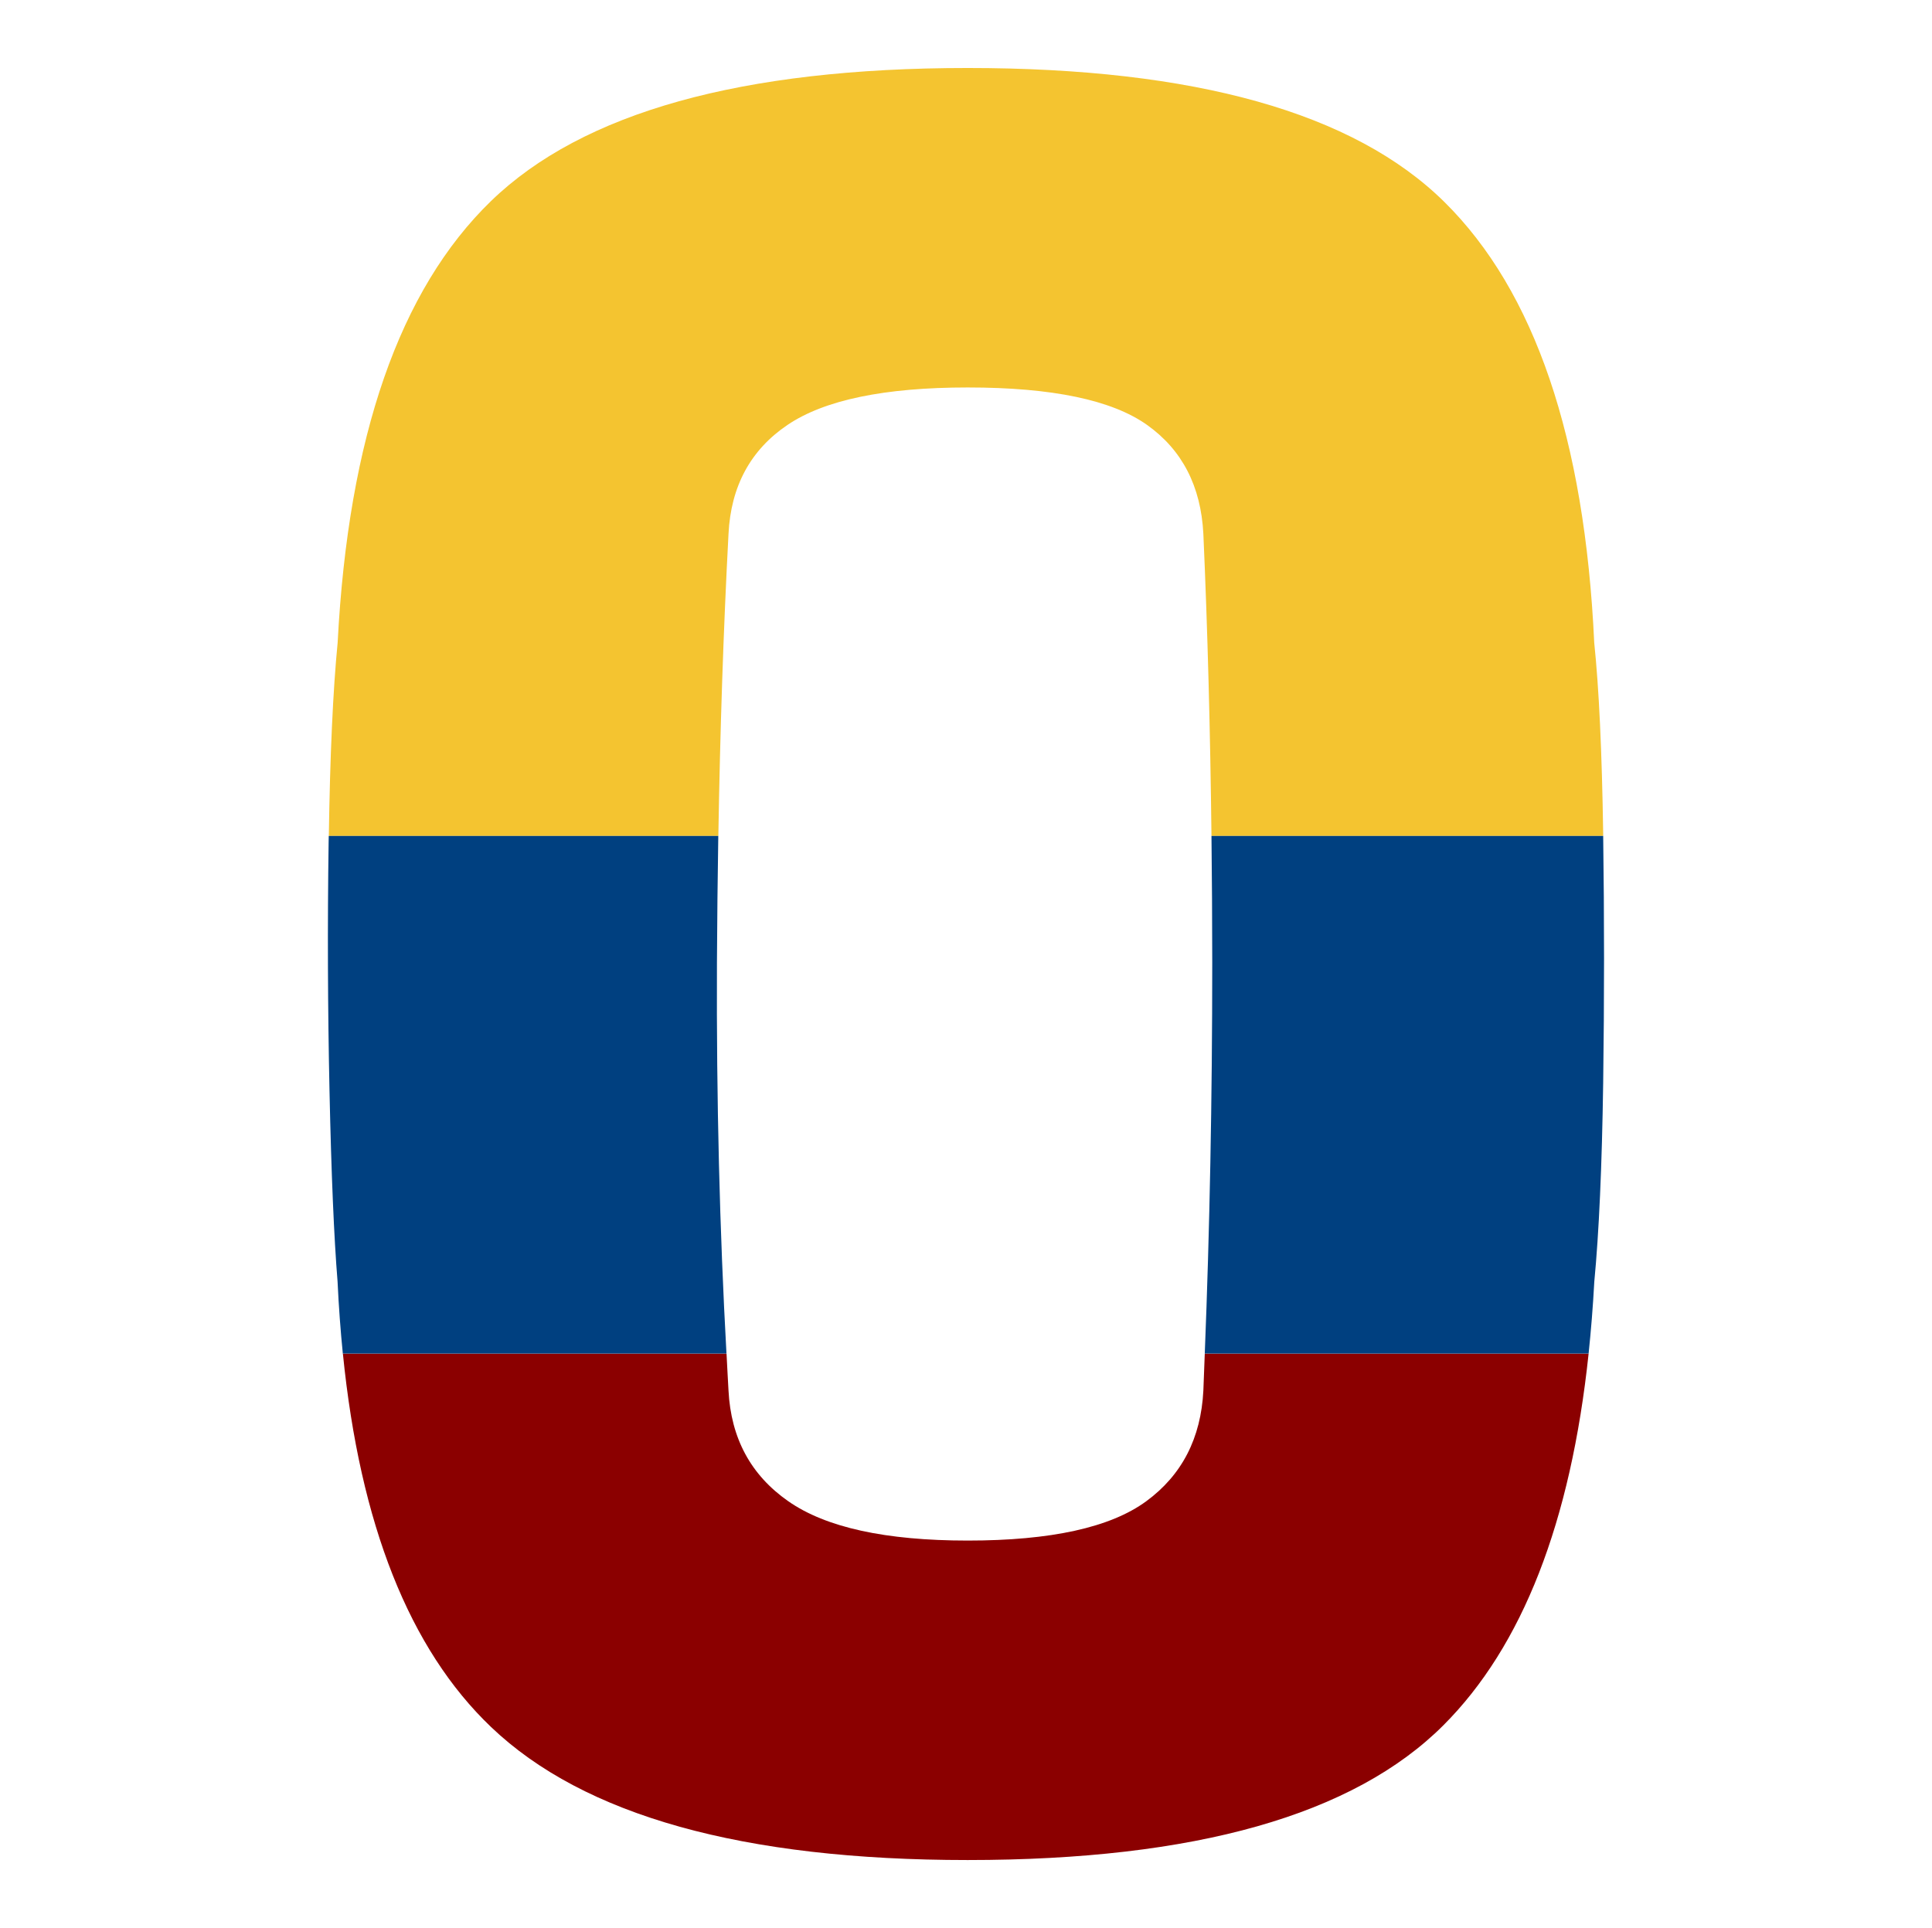 <svg xmlns="http://www.w3.org/2000/svg" xmlns:xlink="http://www.w3.org/1999/xlink" id="Capa_1" x="0px" y="0px" viewBox="0 0 302.3 301.7" style="enable-background:new 0 0 302.3 301.7;" xml:space="preserve"><style type="text/css">	.st0{fill:none;}	.st1{fill:#8B0000;}	.st2{fill:#F4C430;}	.st3{fill:#004080;}</style><g>	<path class="st0" d="M179.48,66.51c-5.49-3.91-14.85-5.87-28.07-5.87c-13.04,0-22.44,1.96-28.21,5.87  c-5.77,3.91-8.85,9.59-9.22,17.04c-0.8,15.06-1.33,30.83-1.6,47.27h77.17c-0.19-16.42-0.61-32.19-1.27-47.27  C187.91,76.1,184.98,70.41,179.48,66.51z"></path>	<path class="st0" d="M112.18,150.71c-0.09,21.58,0.44,41.9,1.51,61.1h74.82c0.77-19.35,1.17-39.73,1.17-61.23  c0-6.7-0.05-13.27-0.12-19.76h-77.17C112.28,137.34,112.2,143.96,112.18,150.71z"></path>	<path class="st0" d="M113.99,217.6c0.37,7.45,3.49,13.22,9.36,17.32c5.87,4.1,15.22,6.15,28.07,6.15c13.03,0,22.34-2.05,27.93-6.15  c5.59-4.09,8.56-9.87,8.94-17.32c0.08-1.9,0.14-3.87,0.22-5.79h-74.82C113.79,213.73,113.87,215.7,113.99,217.6z"></path>	<path class="st1" d="M188.29,217.6c-0.38,7.45-3.35,13.22-8.94,17.32c-5.59,4.1-14.9,6.15-27.93,6.15  c-12.85,0-22.2-2.05-28.07-6.15c-5.87-4.09-8.98-9.87-9.36-17.32c-0.12-1.9-0.2-3.87-0.31-5.79H53.65  c2.68,26.73,10.4,46.23,23.19,58.44c14.53,13.87,39.38,20.81,74.58,20.81c35.56,0,60.37-7.03,74.43-21.09  c12.36-12.36,19.93-31.76,22.72-58.16h-60.06C188.43,213.73,188.37,215.7,188.29,217.6z"></path>	<path class="st2" d="M113.99,83.54c0.37-7.44,3.44-13.13,9.22-17.04c5.77-3.91,15.17-5.87,28.21-5.87  c13.22,0,22.57,1.96,28.07,5.87c5.49,3.91,8.42,9.59,8.8,17.04c0.67,15.08,1.08,30.85,1.27,47.27h61.29c0-0.12,0-0.23,0-0.35  c-0.19-12.85-0.66-22.81-1.4-29.88c-1.49-32.02-9.31-55.02-23.46-68.99c-14.15-13.96-39.01-20.95-74.57-20.95  c-35.38,0-60.24,6.94-74.58,20.81C62.51,45.33,54.5,68.37,52.83,100.58c-0.73,7.46-1.19,17.55-1.38,30.23h60.95  C112.67,114.37,113.19,98.6,113.99,83.54z"></path>	<path class="st3" d="M250.85,169.42c0.18-13.01,0.18-25.88,0-38.61h-61.29c0.07,6.49,0.12,13.06,0.12,19.76  c0,21.51-0.4,41.88-1.17,61.23h60.06c0.38-3.62,0.68-7.36,0.89-11.24C250.19,192.93,250.66,182.55,250.85,169.42z"></path>	<path class="st3" d="M112.18,150.71c0.03-6.75,0.11-13.37,0.21-19.9H51.44c0,0.31-0.01,0.6-0.02,0.91  c-0.19,13.13-0.14,26.16,0.14,39.1c0.28,12.94,0.7,22.86,1.26,29.74c0.18,3.89,0.46,7.62,0.82,11.24h60.03  C112.61,192.61,112.09,172.29,112.18,150.71z"></path></g></svg>